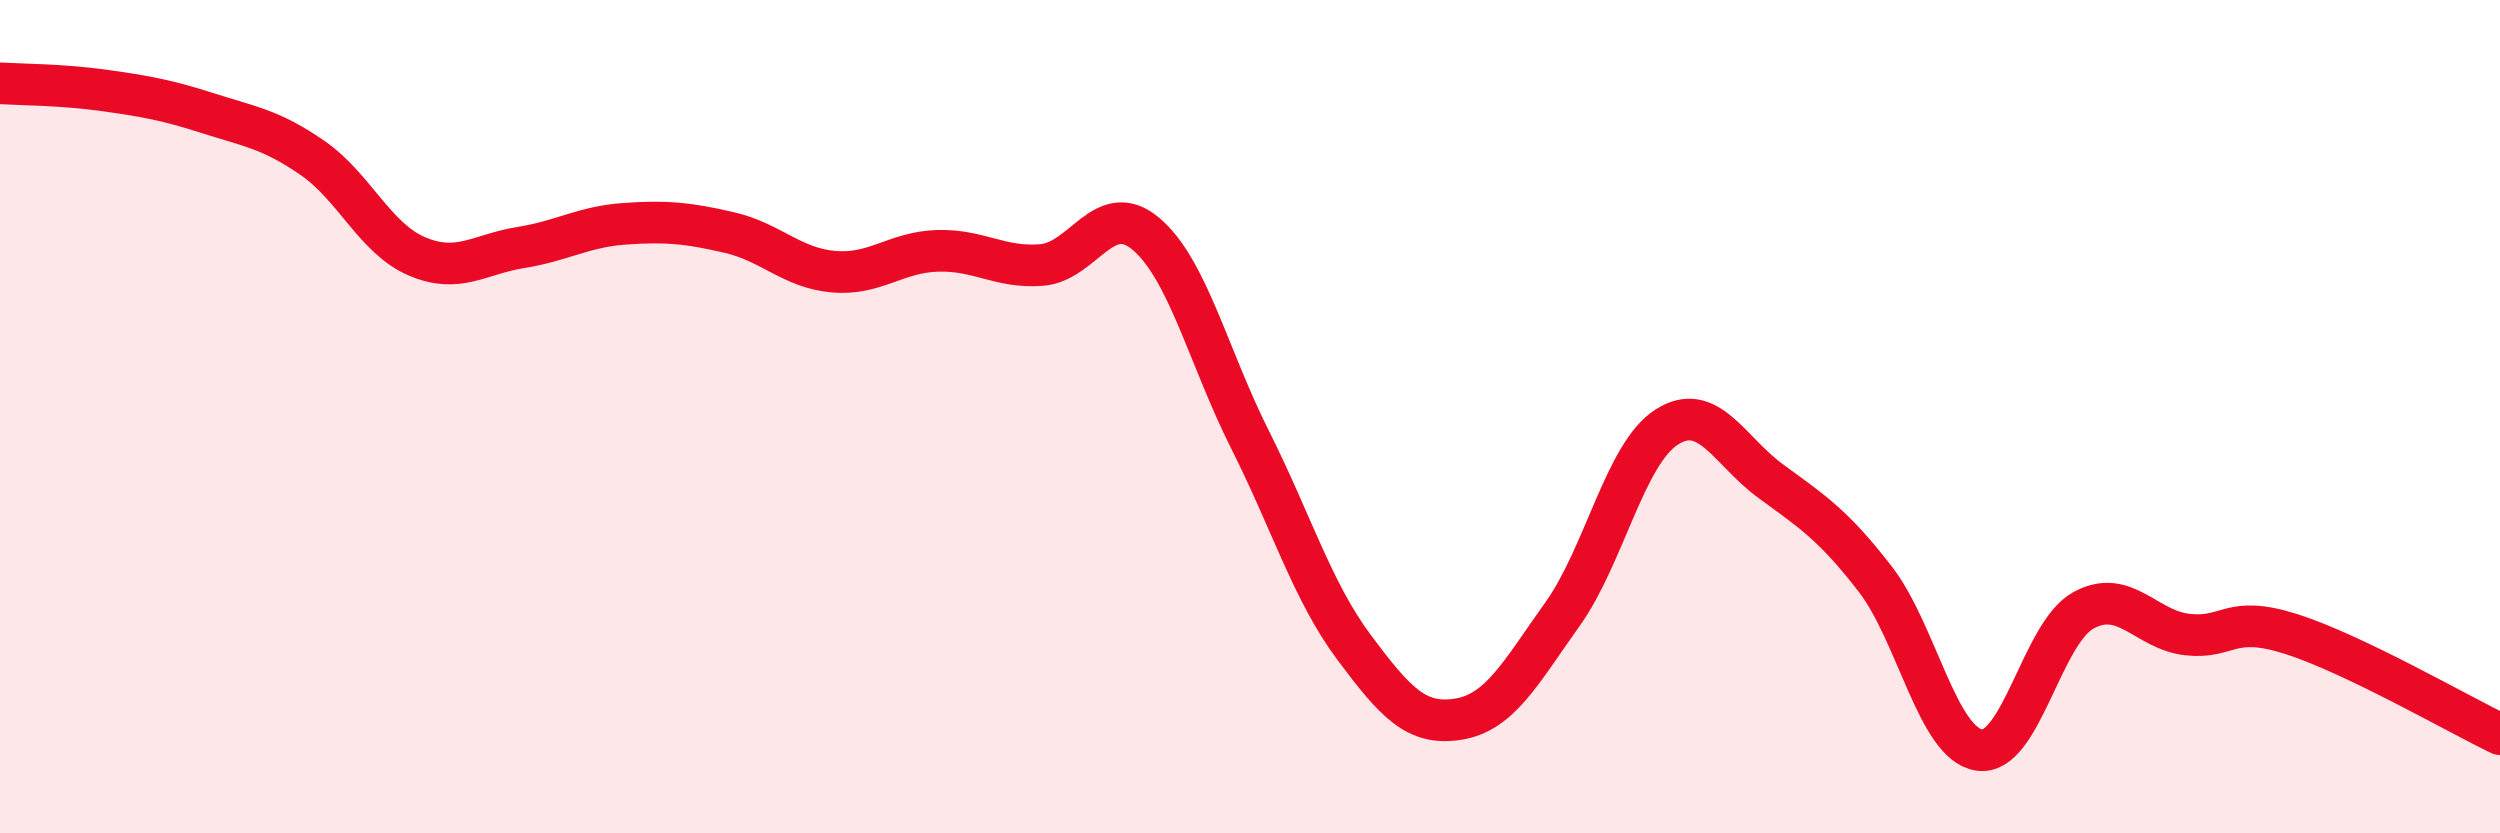 
    <svg width="60" height="20" viewBox="0 0 60 20" xmlns="http://www.w3.org/2000/svg">
      <path
        d="M 0,2 C 0.5,2.03 1.5,2.03 2.5,2.17 C 3.5,2.31 4,2.4 5,2.72 C 6,3.04 6.5,3.1 7.5,3.79 C 8.5,4.48 9,5.72 10,6.15 C 11,6.58 11.5,6.1 12.5,5.94 C 13.5,5.78 14,5.44 15,5.37 C 16,5.3 16.5,5.35 17.5,5.58 C 18.5,5.81 19,6.43 20,6.52 C 21,6.61 21.5,6.05 22.5,6.02 C 23.5,5.99 24,6.44 25,6.36 C 26,6.28 26.5,4.77 27.5,5.61 C 28.5,6.45 29,8.56 30,10.55 C 31,12.54 31.5,14.2 32.5,15.54 C 33.5,16.88 34,17.42 35,17.26 C 36,17.1 36.5,16.14 37.5,14.74 C 38.5,13.34 39,10.89 40,10.25 C 41,9.61 41.5,10.82 42.5,11.55 C 43.5,12.28 44,12.6 45,13.89 C 46,15.18 46.5,17.85 47.5,18 C 48.5,18.15 49,15.2 50,14.65 C 51,14.1 51.5,15.12 52.5,15.23 C 53.5,15.34 53.5,14.74 55,15.22 C 56.5,15.7 59,17.14 60,17.62L60 20L0 20Z"
        fill="#EB0A25"
        opacity="0.1"
        stroke-linecap="round"
        stroke-linejoin="round"
      />
      <path
        d="M 0,2 C 0.5,2.03 1.5,2.03 2.5,2.17 C 3.5,2.31 4,2.4 5,2.72 C 6,3.04 6.5,3.1 7.5,3.79 C 8.5,4.48 9,5.72 10,6.15 C 11,6.58 11.5,6.1 12.5,5.94 C 13.5,5.78 14,5.44 15,5.37 C 16,5.3 16.5,5.35 17.5,5.58 C 18.5,5.81 19,6.43 20,6.52 C 21,6.61 21.5,6.05 22.5,6.02 C 23.5,5.99 24,6.44 25,6.36 C 26,6.28 26.5,4.77 27.5,5.61 C 28.5,6.45 29,8.56 30,10.55 C 31,12.54 31.5,14.2 32.5,15.54 C 33.5,16.88 34,17.42 35,17.26 C 36,17.1 36.5,16.14 37.5,14.74 C 38.5,13.34 39,10.89 40,10.25 C 41,9.61 41.5,10.82 42.5,11.55 C 43.5,12.28 44,12.6 45,13.89 C 46,15.18 46.5,17.85 47.5,18 C 48.5,18.15 49,15.2 50,14.65 C 51,14.1 51.5,15.12 52.5,15.23 C 53.5,15.34 53.5,14.74 55,15.22 C 56.5,15.7 59,17.14 60,17.62"
        stroke="#EB0A25"
        stroke-width="1"
        fill="none"
        stroke-linecap="round"
        stroke-linejoin="round"
      />
    </svg>
  
